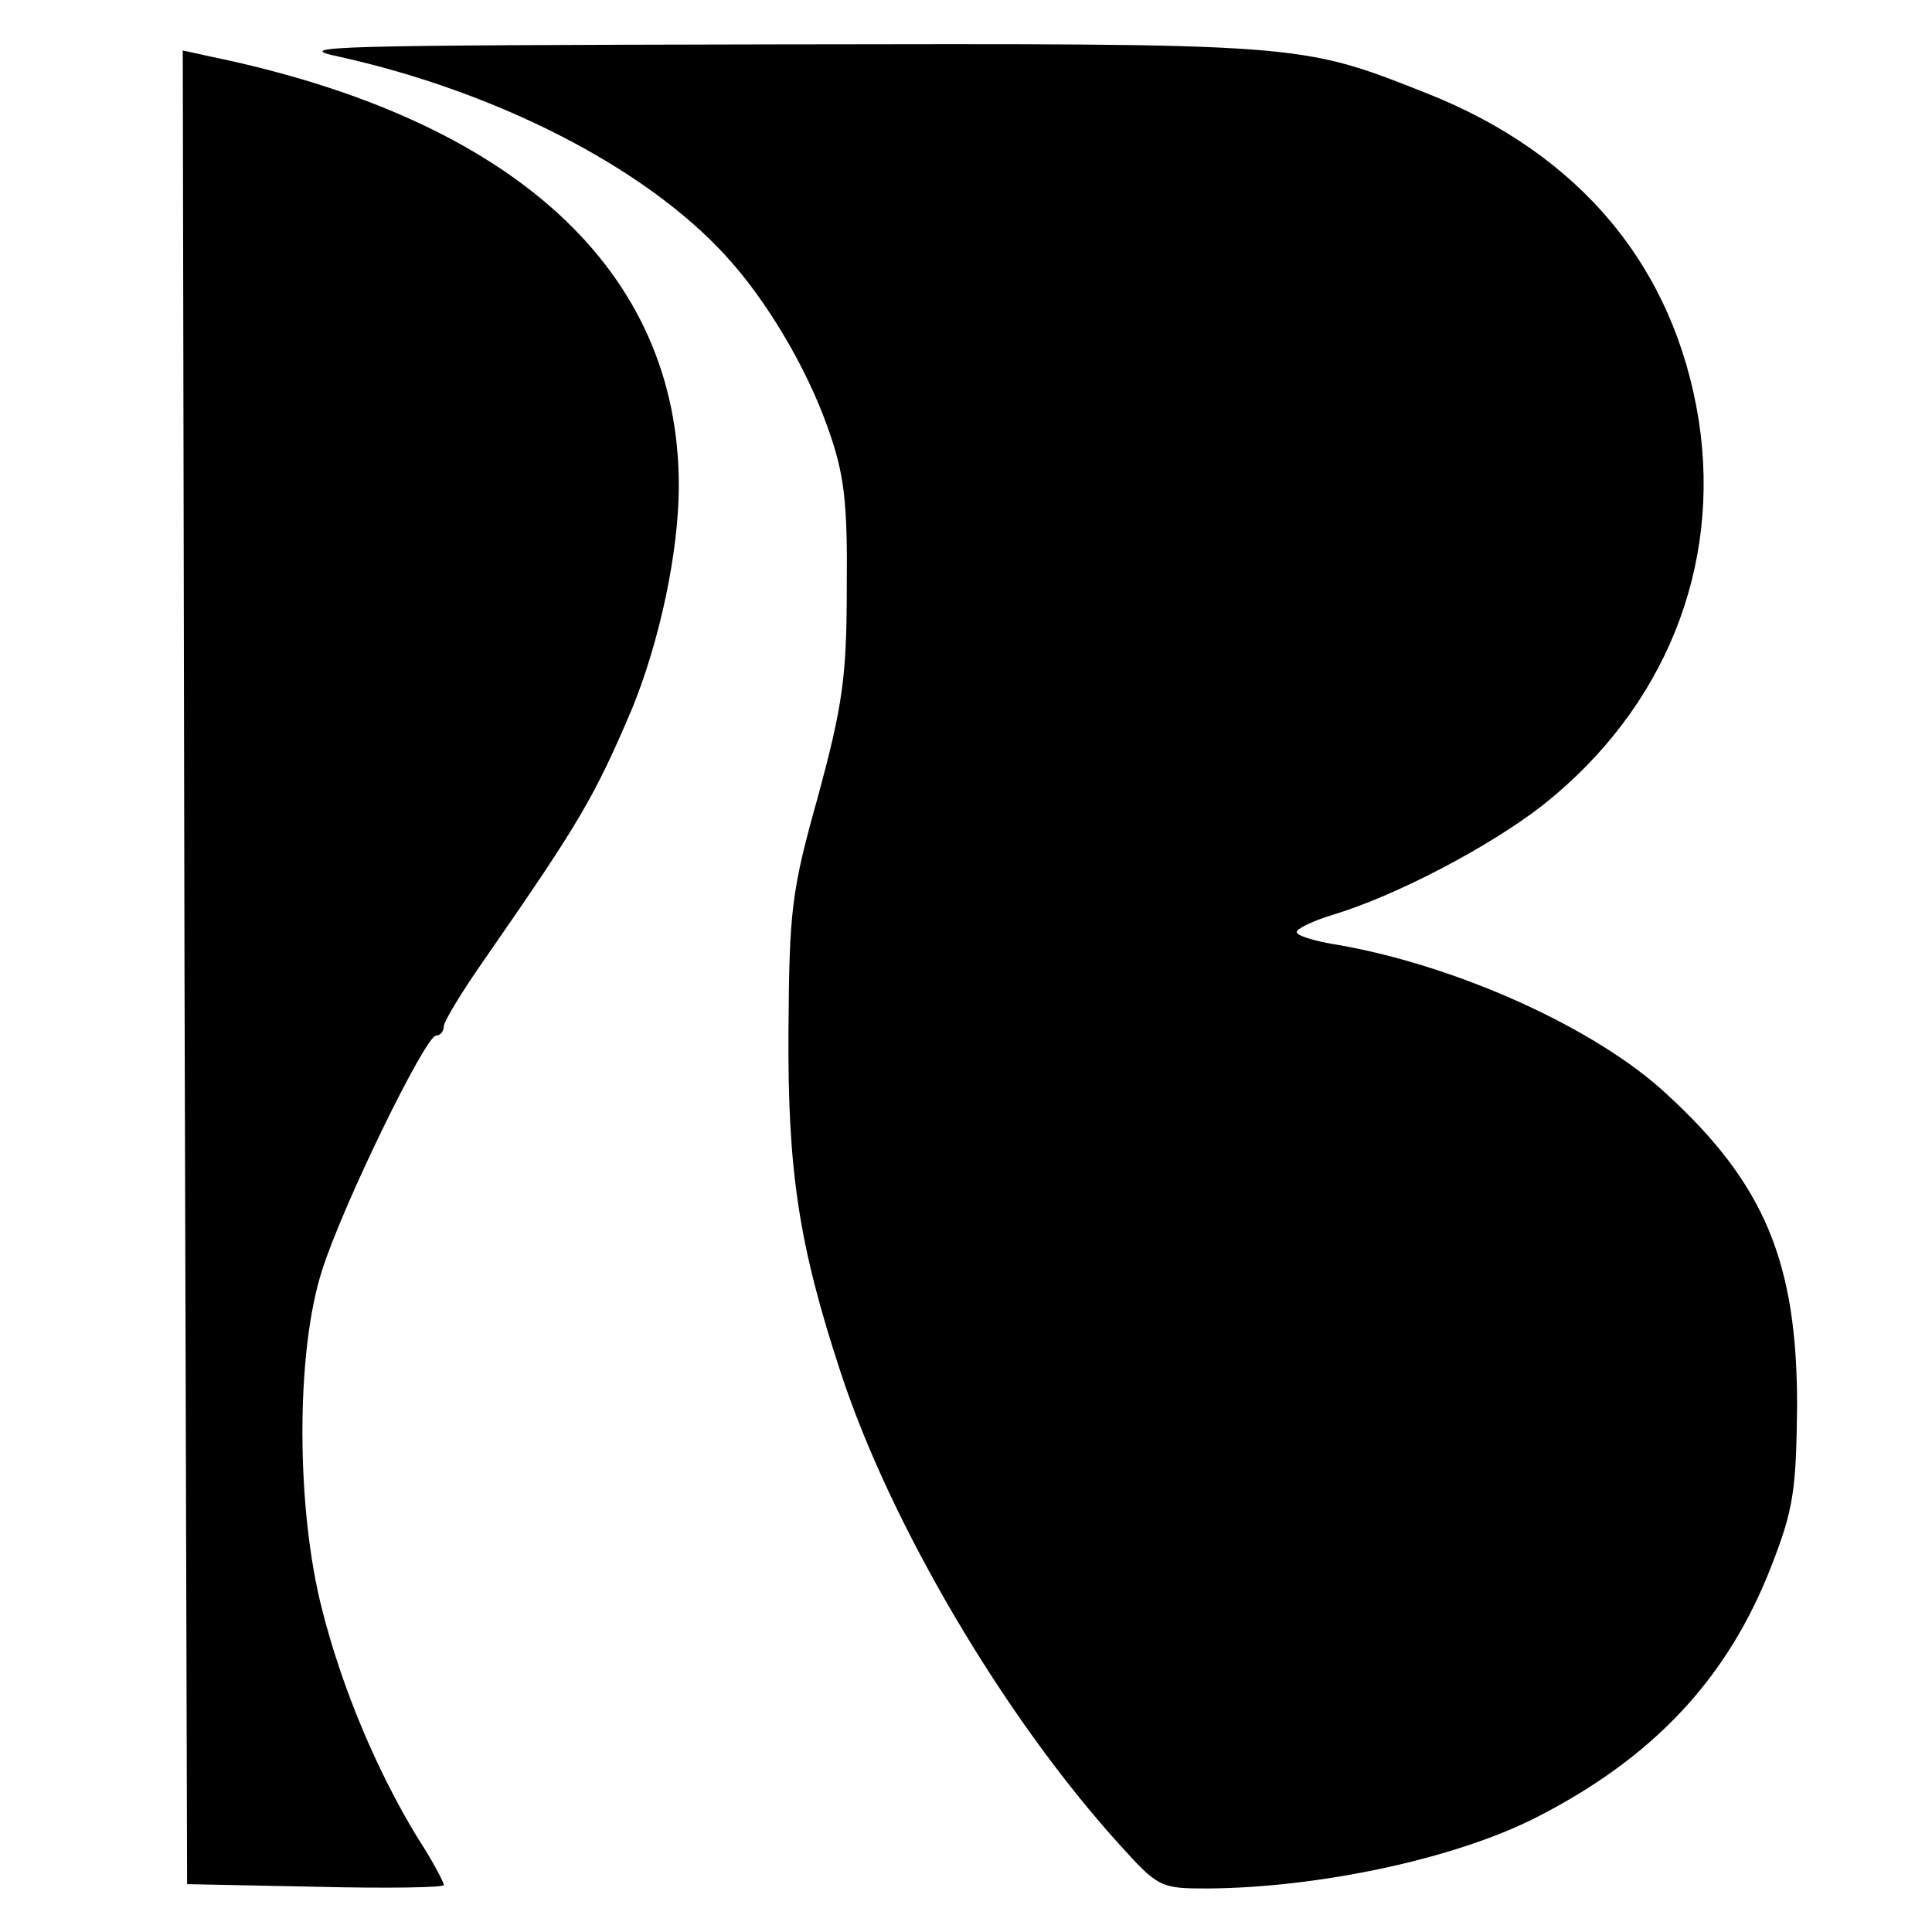 <?xml version="1.0" standalone="no"?>
<!DOCTYPE svg PUBLIC "-//W3C//DTD SVG 20010904//EN"
 "http://www.w3.org/TR/2001/REC-SVG-20010904/DTD/svg10.dtd">
<svg version="1.0" xmlns="http://www.w3.org/2000/svg"
 width="222pt" height="222pt" viewBox="0 0 222 222"
 preserveAspectRatio="xMidYMid meet">
<g transform="translate(0,222) scale(0.1,-0.1)"
fill="#000000" stroke="none">
<path d="M389 2155 c181 -40 352 -127 445 -229 47 -51 93 -129 117 -197 19
-53 23 -84 22 -184 0 -104 -5 -136 -33 -240 -31 -110 -33 -132 -34 -270 -1
-161 12 -246 60 -392 57 -174 187 -395 319 -541 46 -51 48 -52 103 -52 128 1
283 34 376 81 136 69 222 161 272 291 25 64 28 87 29 183 0 164 -37 254 -149
357 -82 77 -245 150 -383 173 -24 4 -43 10 -43 14 0 4 19 13 42 20 73 22 181
79 241 126 140 111 205 273 179 442 -28 176 -136 306 -313 376 -147 58 -139
57 -750 56 -506 -1 -557 -2 -500 -14z"/>
<path d="M212 1108 l3 -1053 148 -3 c81 -2 147 -1 147 2 0 3 -13 28 -30 54
-47 77 -87 172 -110 263 -30 117 -30 296 0 389 24 76 119 270 131 270 5 0 9 5
9 11 0 5 21 40 47 77 109 157 126 186 169 287 32 78 54 181 54 257 0 247 -189
421 -538 493 l-32 7 2 -1054z"/>
</g>
</svg>
